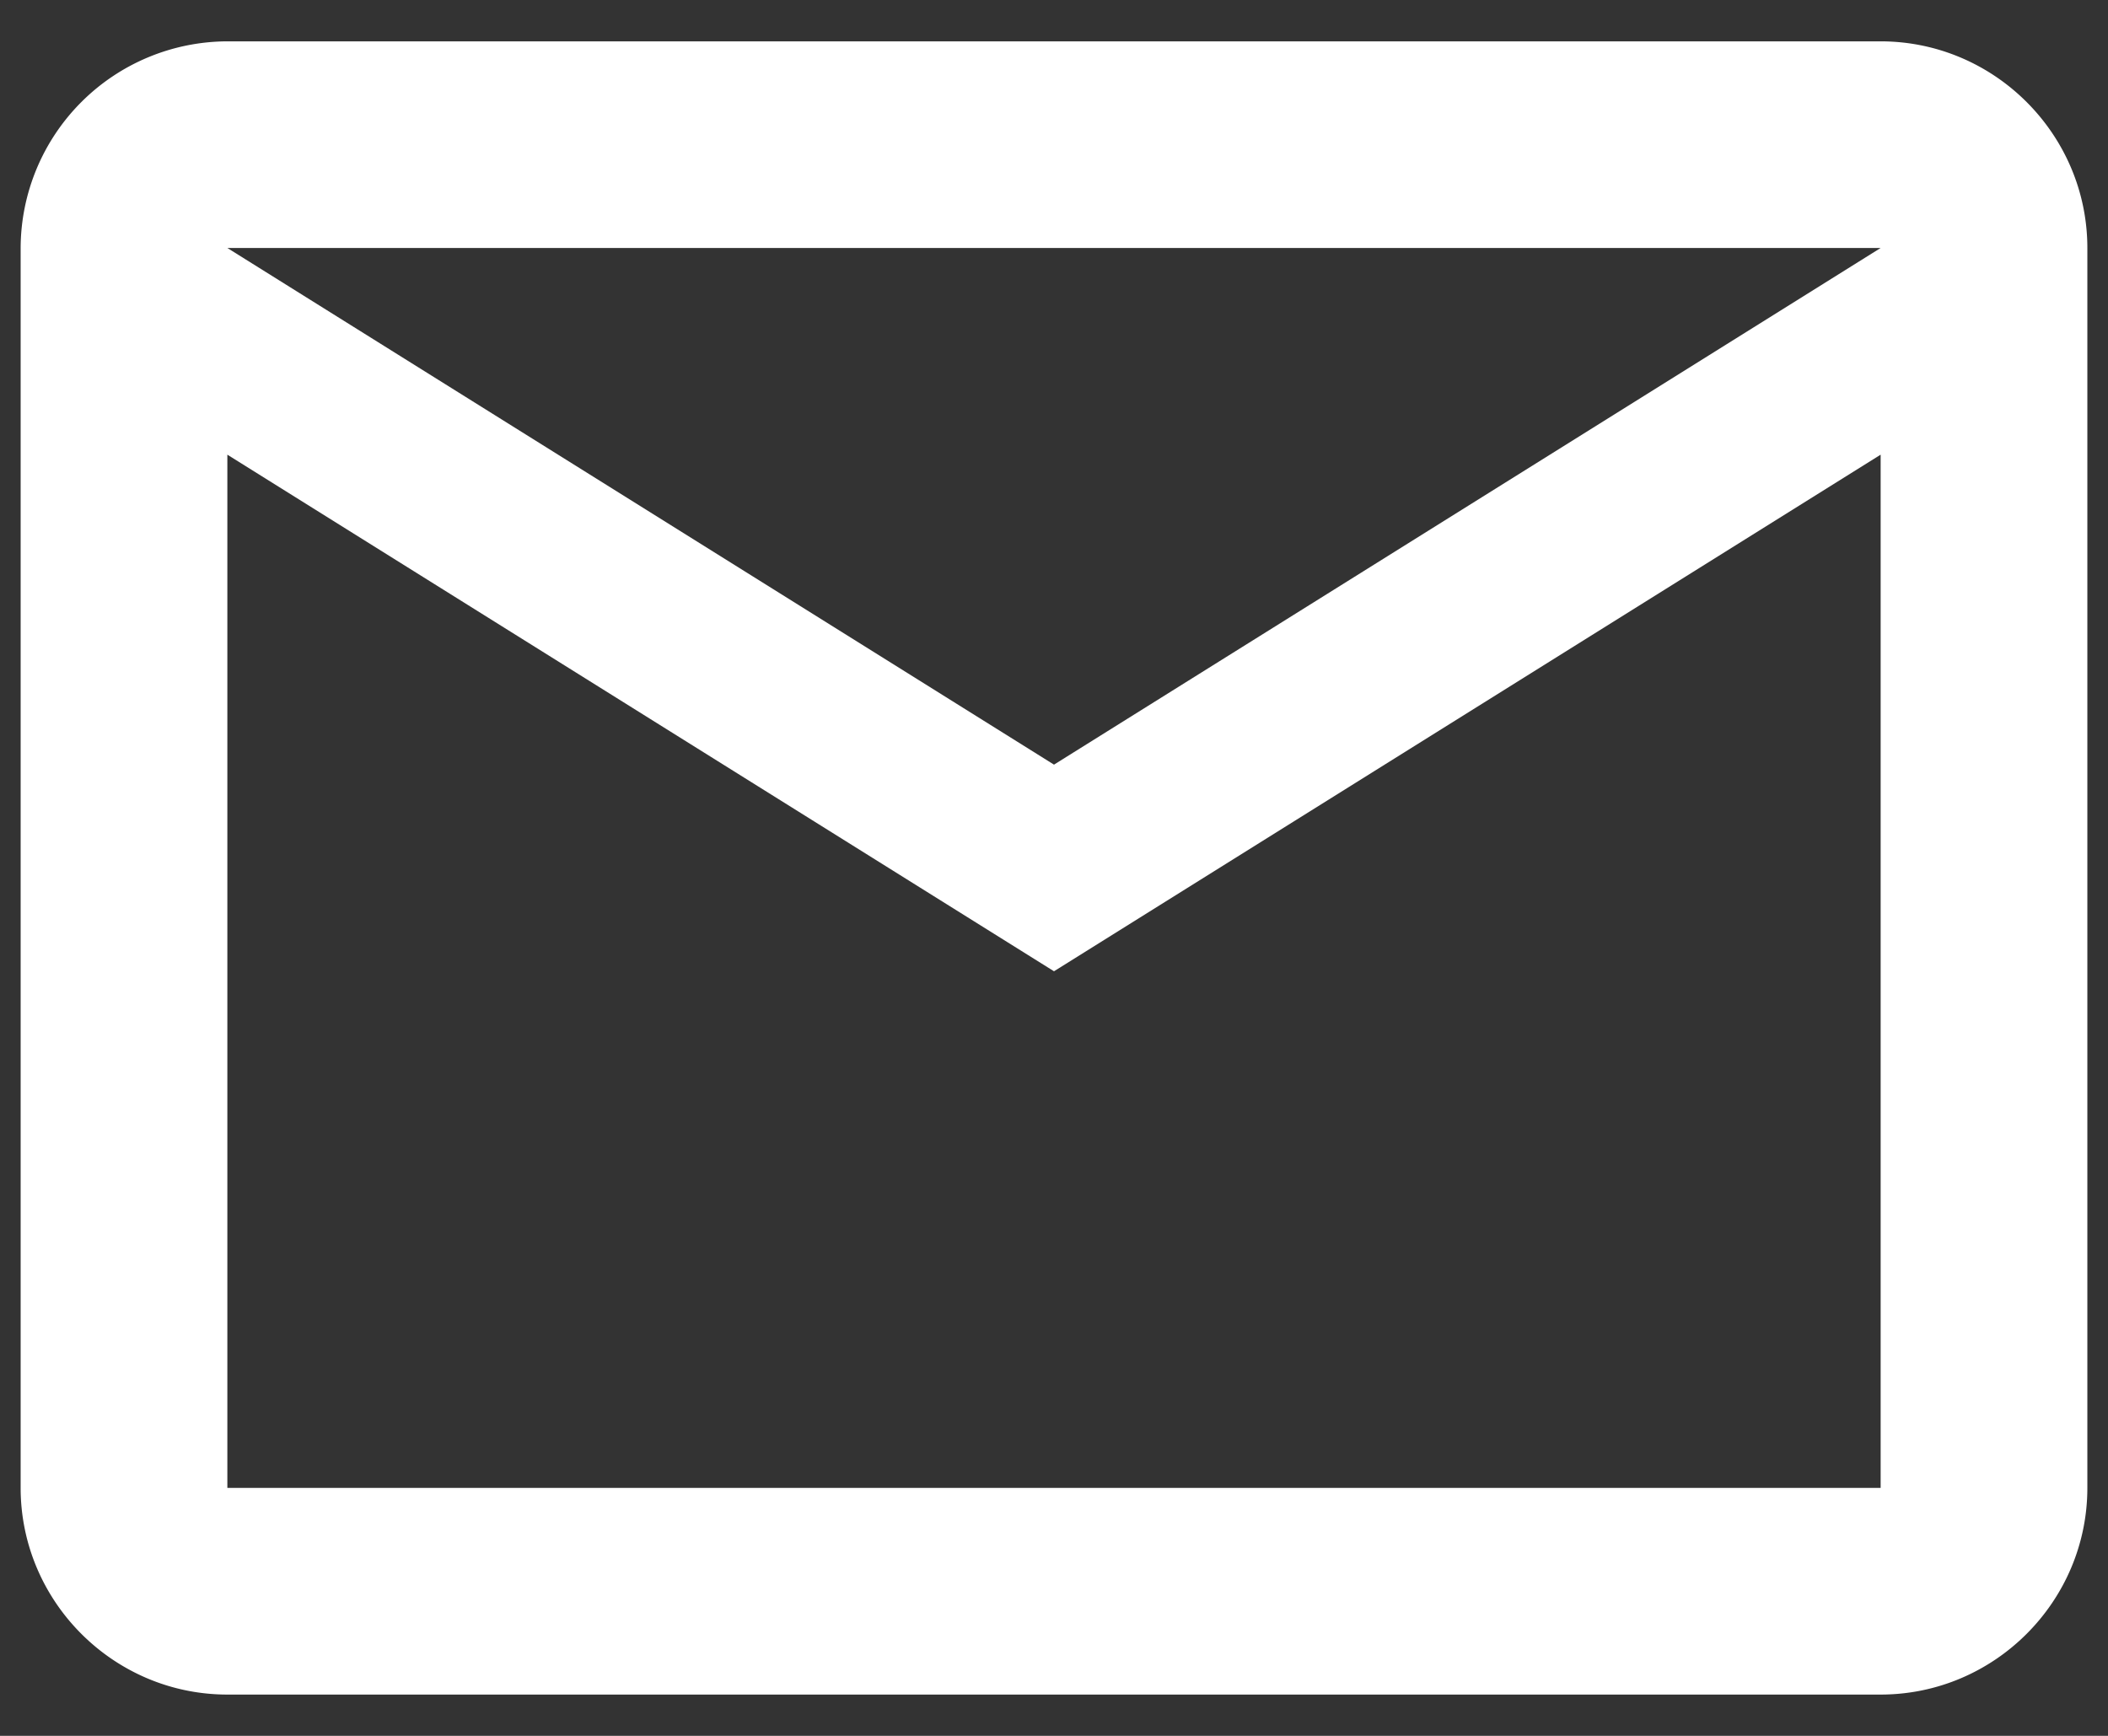 <svg xmlns="http://www.w3.org/2000/svg" width="34" height="28" fill="none" viewBox="0 0 34 28">
  <rect x="0" y="0" width="34" height="28" fill="#333333" stroke="none"/>
  <path fill="#fff" d="M33.667 4c0-1.833-1.5-3.333-3.334-3.333H3.667A3.343 3.343 0 00.333 4v20c0 1.834 1.5 3.334 3.334 3.334h26.666c1.834 0 3.334-1.5 3.334-3.334V4zm-3.334 0L17 12.334 3.667 4h26.666zm0 20H3.667V7.334L17 15.667l13.333-8.333V24z"/>
</svg>
